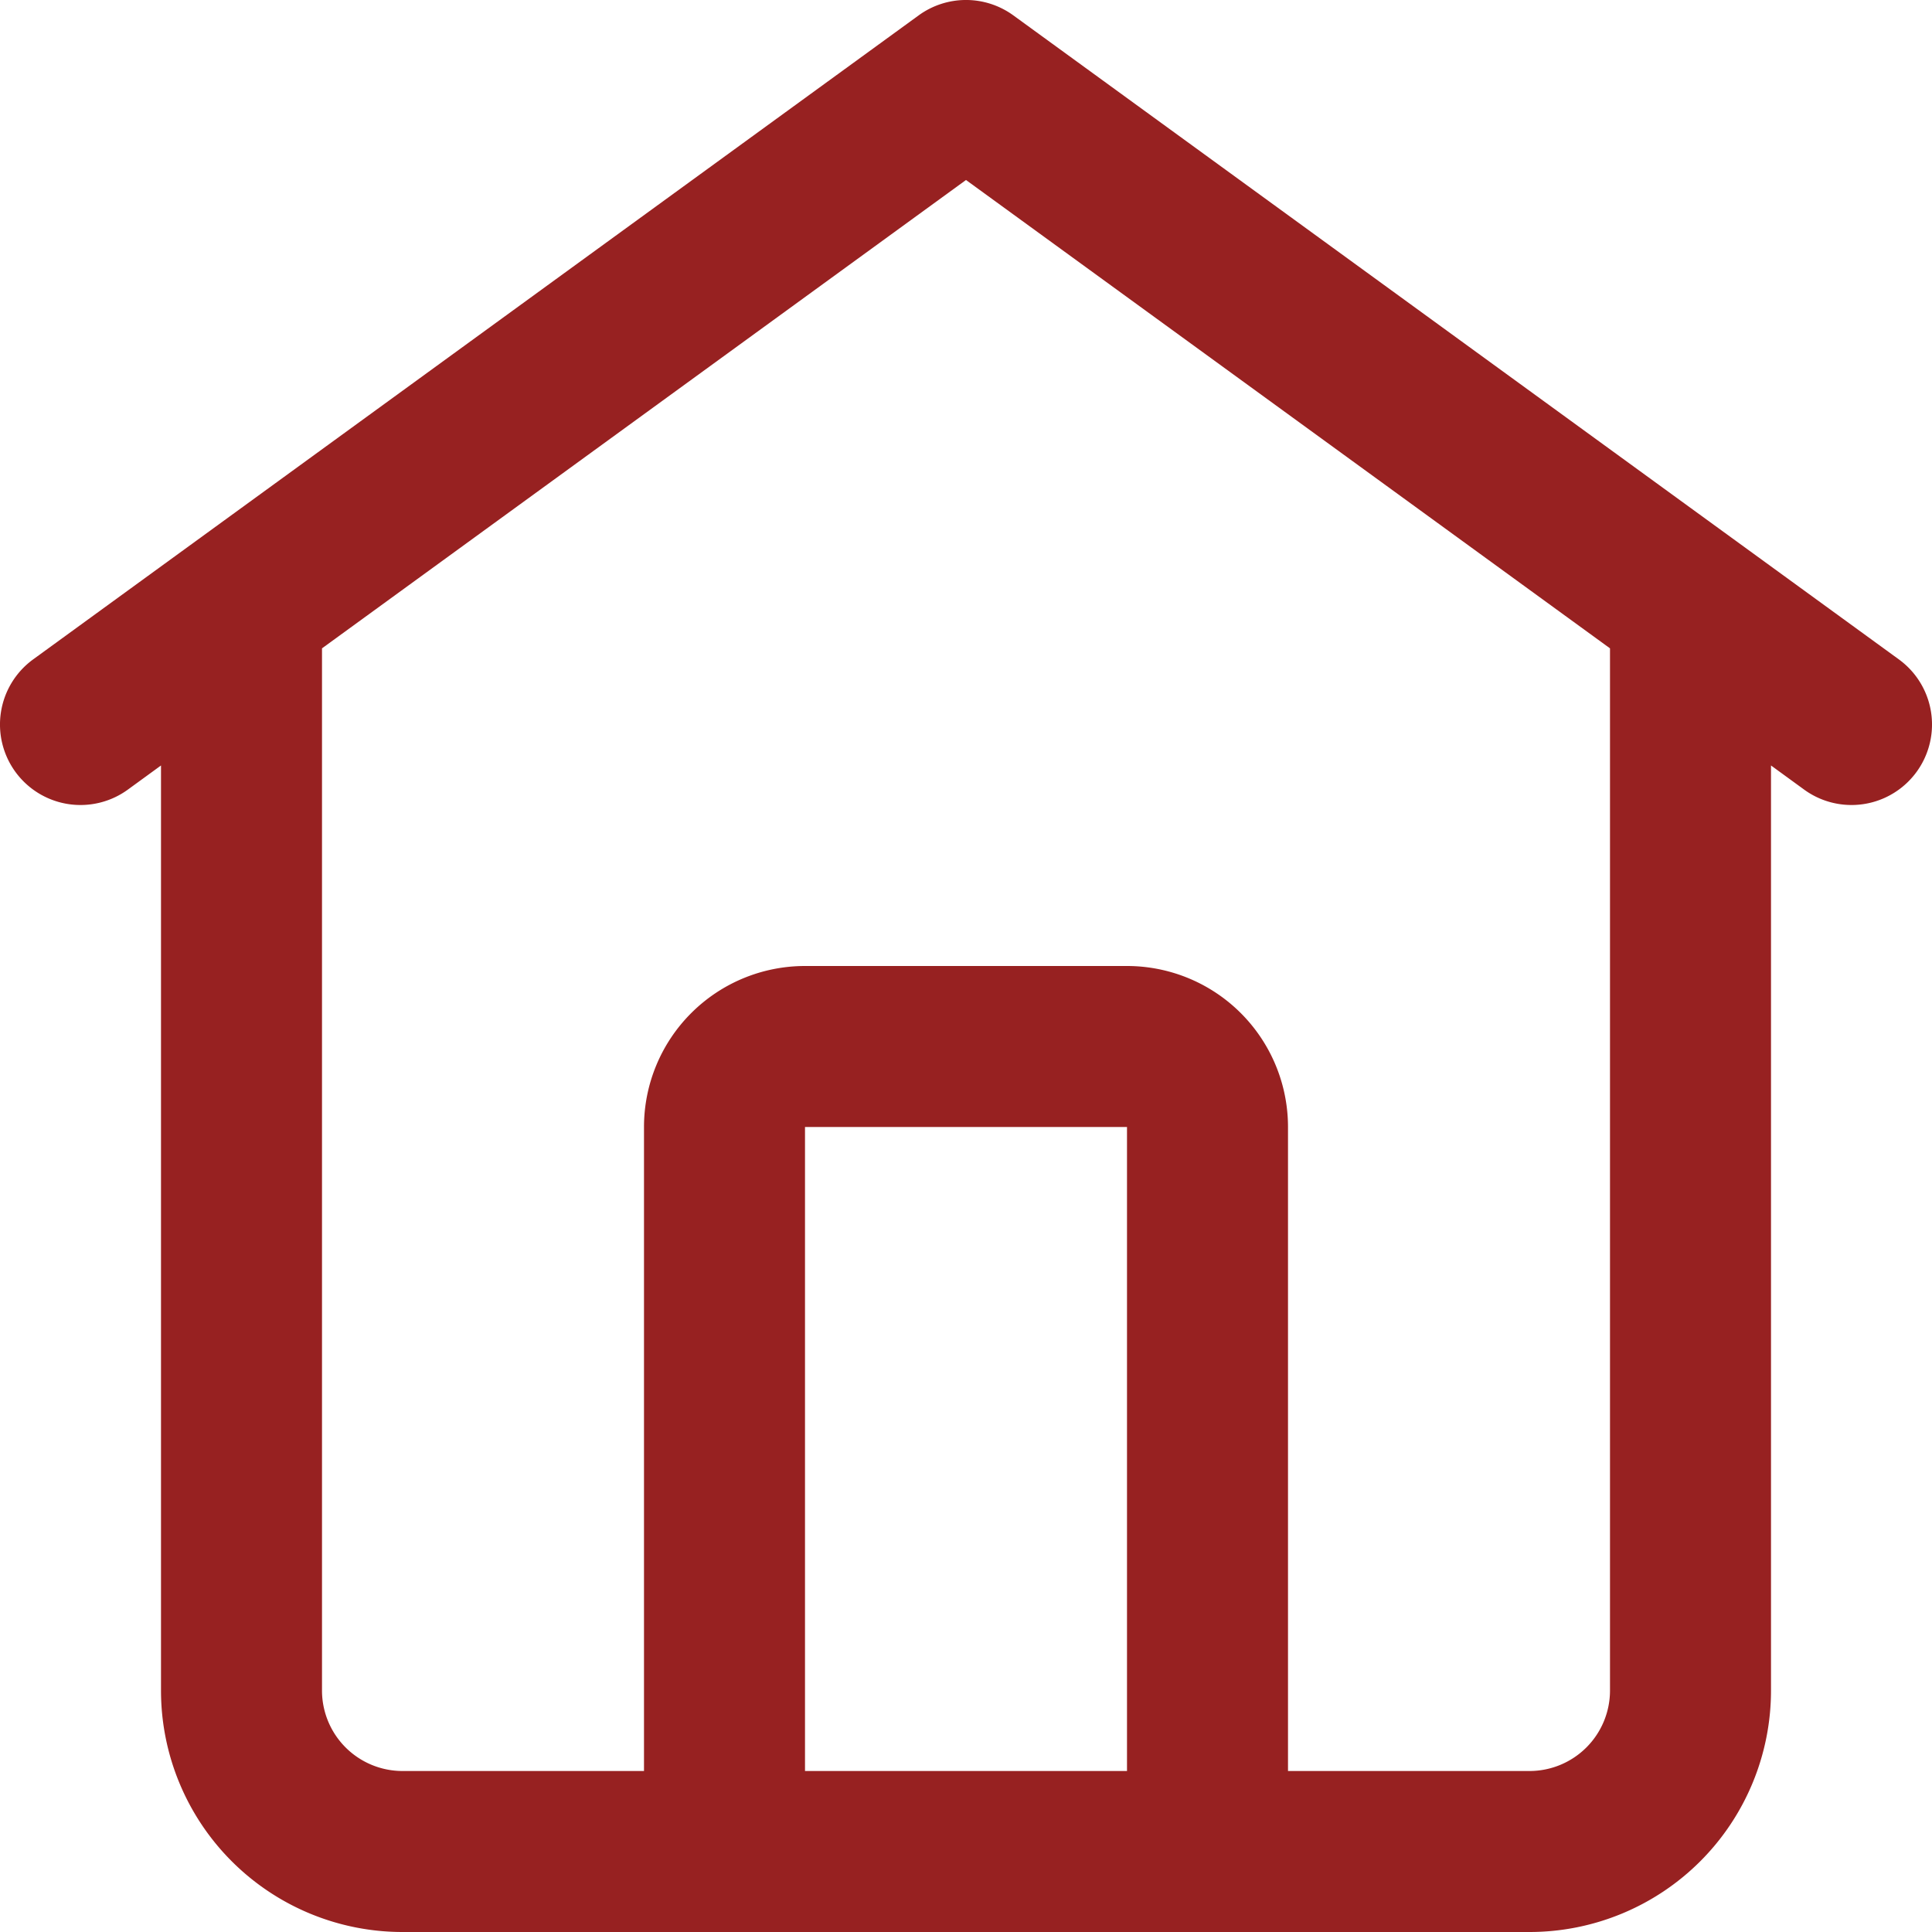<?xml version="1.0" encoding="UTF-8"?> <svg xmlns="http://www.w3.org/2000/svg" viewBox="0 0 24 24"><path d="M12.588.191a1 1 0 0 0-1.176 0l-11 8a1 1 0 0 0 1.176 1.618l.412-.3V21a3 3 0 0 0 3 3h14a3 3 0 0 0 3-3V9.509l.412.3a1 1 0 1 0 1.176-1.618ZM10 22v-8h4v8Zm10-1a1 1 0 0 1-1 1h-3v-8a2 2 0 0 0-2-2h-4a2 2 0 0 0-2 2v8H5a1 1 0 0 1-1-1V8.054l8-5.818 8 5.818Z" fill="#972121" class="fill-232323"></path></svg> 